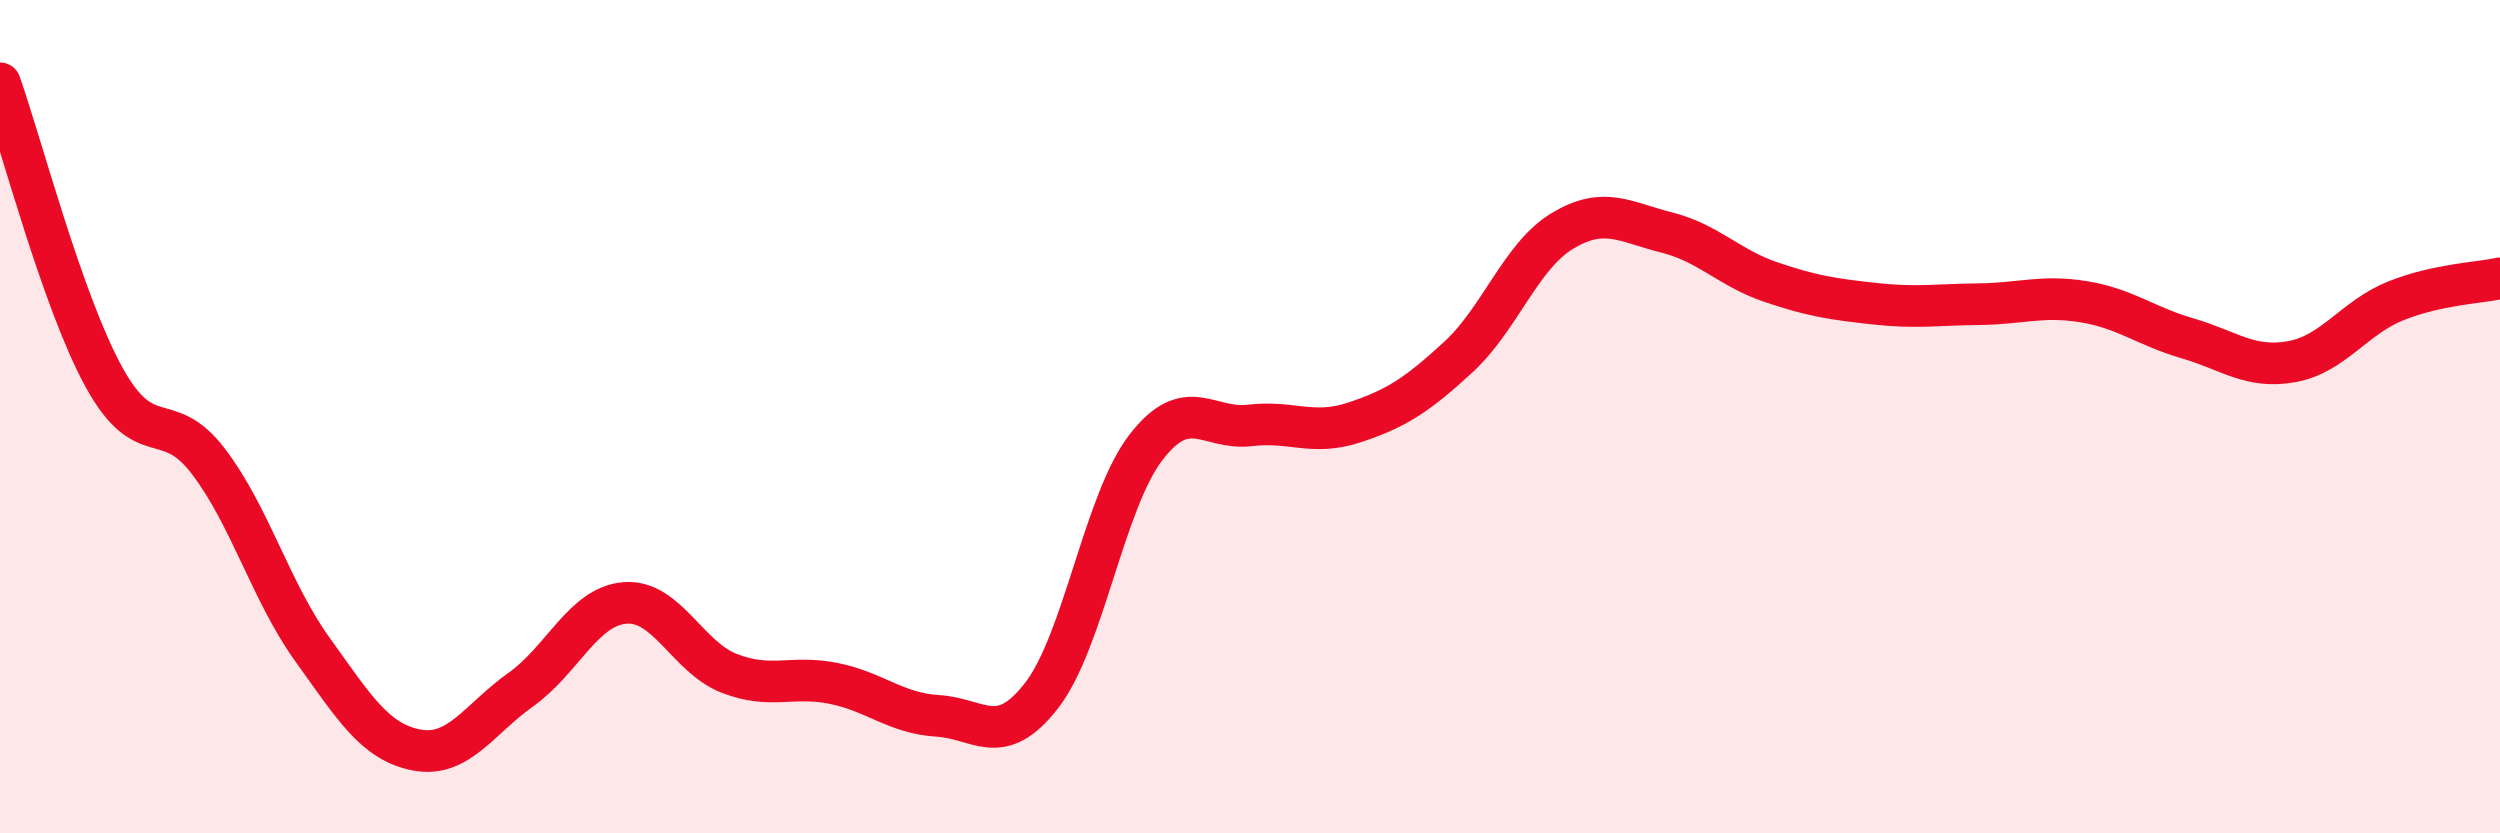 
    <svg width="60" height="20" viewBox="0 0 60 20" xmlns="http://www.w3.org/2000/svg">
      <path
        d="M 0,2 C 0.5,3.41 1.5,7.25 2.5,9.06 C 3.5,10.87 4,9.76 5,11.07 C 6,12.38 6.5,14.2 7.5,15.59 C 8.5,16.98 9,17.81 10,18 C 11,18.19 11.5,17.26 12.5,16.55 C 13.5,15.84 14,14.55 15,14.47 C 16,14.39 16.5,15.77 17.5,16.16 C 18.5,16.55 19,16.2 20,16.4 C 21,16.6 21.5,17.12 22.5,17.18 C 23.5,17.24 24,17.98 25,16.69 C 26,15.4 26.5,12.04 27.5,10.74 C 28.5,9.44 29,10.33 30,10.21 C 31,10.09 31.5,10.47 32.5,10.14 C 33.5,9.81 34,9.49 35,8.57 C 36,7.65 36.5,6.14 37.5,5.54 C 38.5,4.94 39,5.33 40,5.58 C 41,5.83 41.5,6.43 42.5,6.77 C 43.5,7.11 44,7.18 45,7.29 C 46,7.4 46.5,7.31 47.5,7.3 C 48.5,7.29 49,7.08 50,7.24 C 51,7.4 51.5,7.83 52.5,8.12 C 53.5,8.41 54,8.86 55,8.68 C 56,8.5 56.5,7.62 57.5,7.22 C 58.5,6.82 59.5,6.79 60,6.68L60 20L0 20Z"
        fill="#EB0A25"
        opacity="0.1"
        stroke-linecap="round"
        stroke-linejoin="round"
      />
      <path
        d="M 0,2 C 0.5,3.41 1.5,7.25 2.5,9.06 C 3.5,10.87 4,9.76 5,11.07 C 6,12.38 6.5,14.2 7.5,15.59 C 8.5,16.98 9,17.81 10,18 C 11,18.19 11.5,17.26 12.5,16.55 C 13.5,15.84 14,14.55 15,14.47 C 16,14.39 16.5,15.77 17.5,16.16 C 18.5,16.55 19,16.2 20,16.4 C 21,16.6 21.5,17.12 22.5,17.18 C 23.5,17.24 24,17.98 25,16.69 C 26,15.4 26.5,12.04 27.5,10.74 C 28.5,9.44 29,10.33 30,10.21 C 31,10.09 31.5,10.47 32.5,10.14 C 33.5,9.81 34,9.49 35,8.57 C 36,7.65 36.5,6.14 37.5,5.54 C 38.5,4.94 39,5.33 40,5.58 C 41,5.83 41.5,6.43 42.5,6.77 C 43.5,7.11 44,7.18 45,7.29 C 46,7.4 46.5,7.31 47.5,7.3 C 48.5,7.29 49,7.08 50,7.24 C 51,7.4 51.5,7.83 52.5,8.12 C 53.5,8.41 54,8.86 55,8.68 C 56,8.5 56.5,7.62 57.5,7.22 C 58.5,6.82 59.5,6.79 60,6.68"
        stroke="#EB0A25"
        stroke-width="1"
        fill="none"
        stroke-linecap="round"
        stroke-linejoin="round"
      />
    </svg>
  